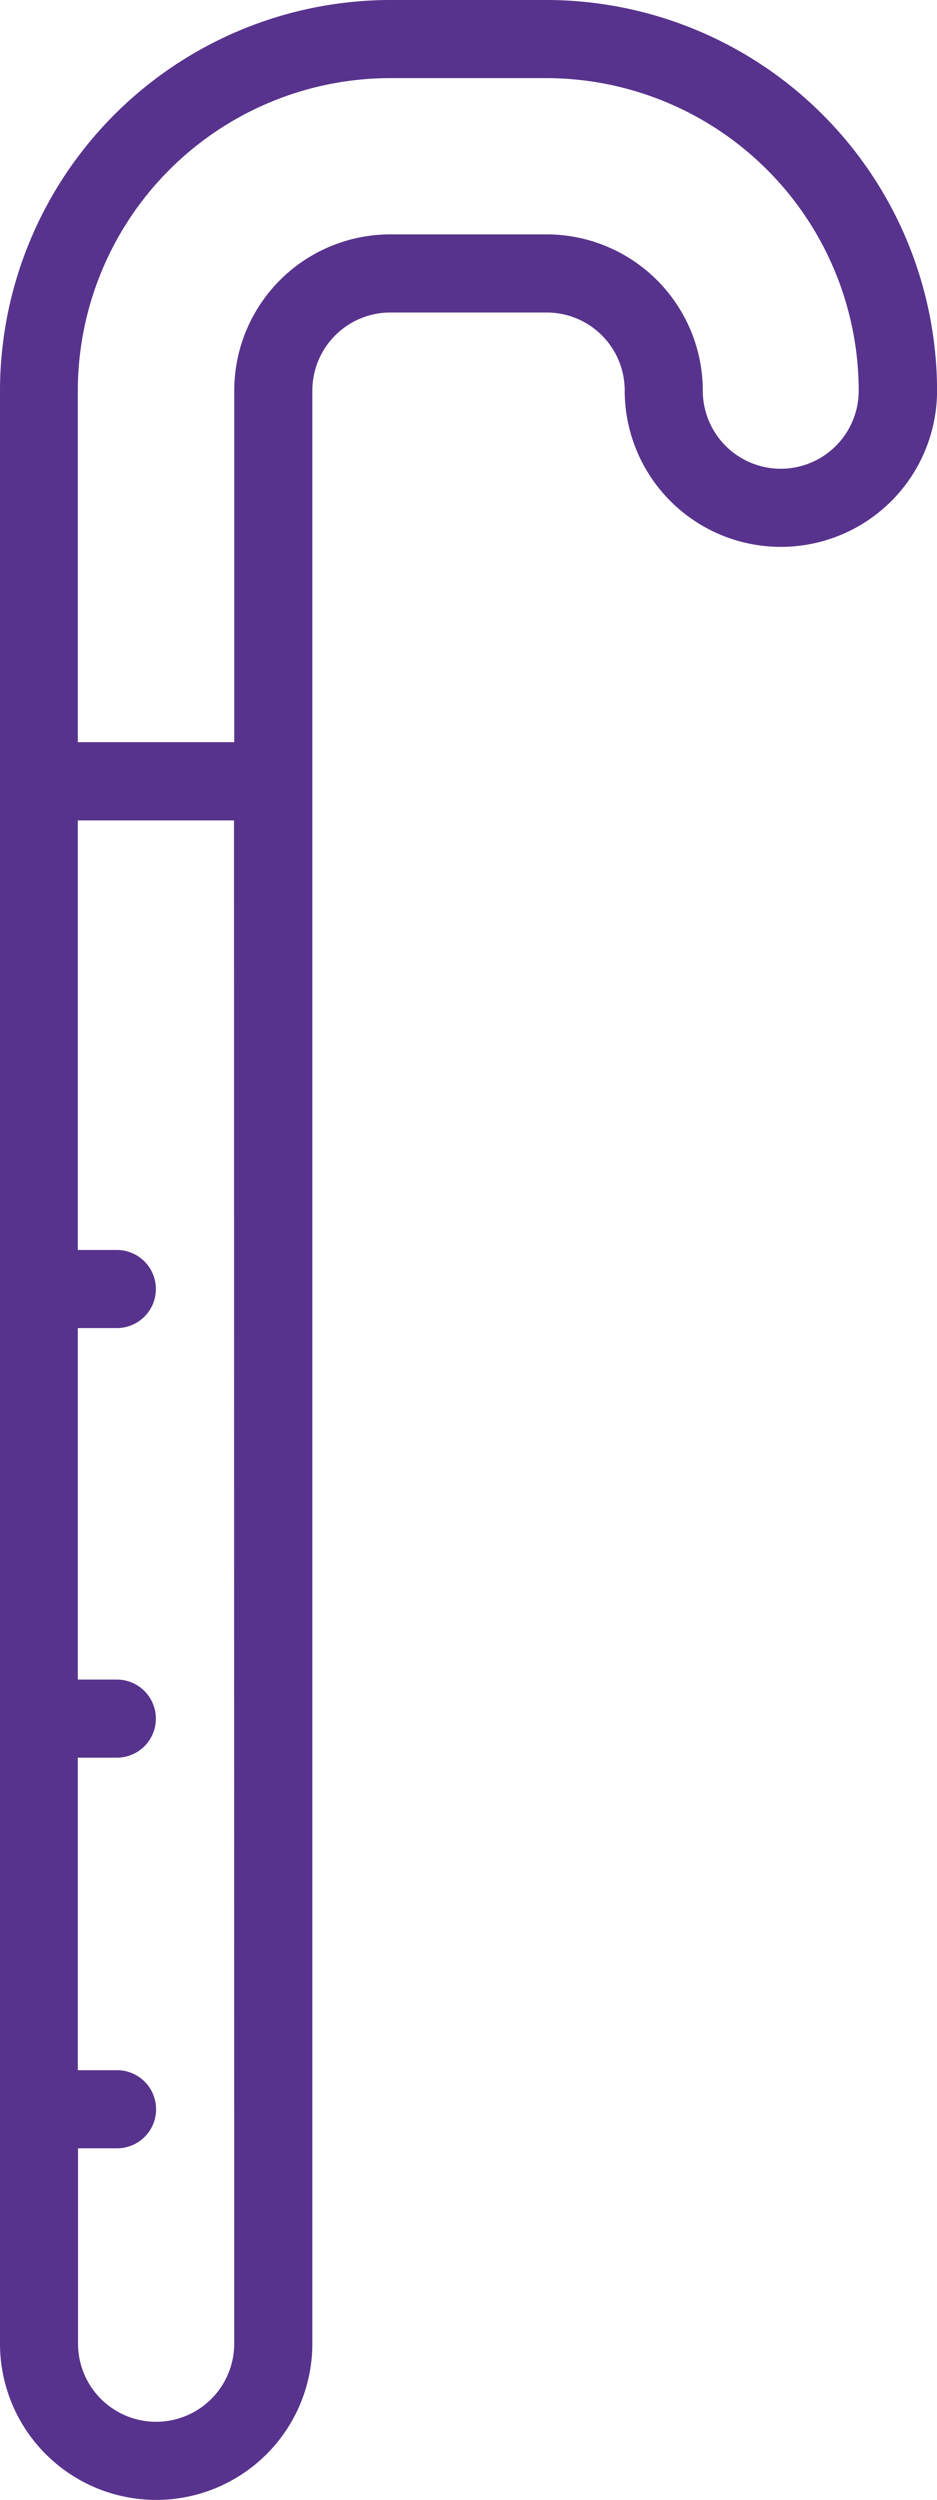 <svg xmlns="http://www.w3.org/2000/svg" width="17.459" height="46.558" viewBox="0 0 17.459 46.558"><defs><style>.a{fill:#58338d;}</style></defs><path class="a" d="M41.434,0h-2.91A7.283,7.283,0,0,0,31.25,7.275V43.648a2.91,2.91,0,1,0,5.82,0V7.275A1.455,1.455,0,0,1,38.525,5.82h2.91a1.453,1.453,0,0,1,1.455,1.455,2.91,2.91,0,0,0,5.82,0A7.283,7.283,0,0,0,41.434,0Zm-5.82,43.648a1.455,1.455,0,0,1-2.91,0V40.01h.727a.727.727,0,0,0,0-1.455H32.7v-5.82h.727a.727.727,0,0,0,0-1.455H32.7V24.734h.727a.727.727,0,0,0,0-1.455H32.7v-8h2.91ZM45.8,8.73a1.454,1.454,0,0,1-1.455-1.455,2.912,2.912,0,0,0-2.91-2.91h-2.91a2.909,2.909,0,0,0-2.91,2.91v6.547H32.7V7.275a5.827,5.827,0,0,1,5.82-5.82h2.91a5.827,5.827,0,0,1,5.82,5.82A1.453,1.453,0,0,1,45.8,8.73Z" transform="translate(-31.25 0)"/></svg>